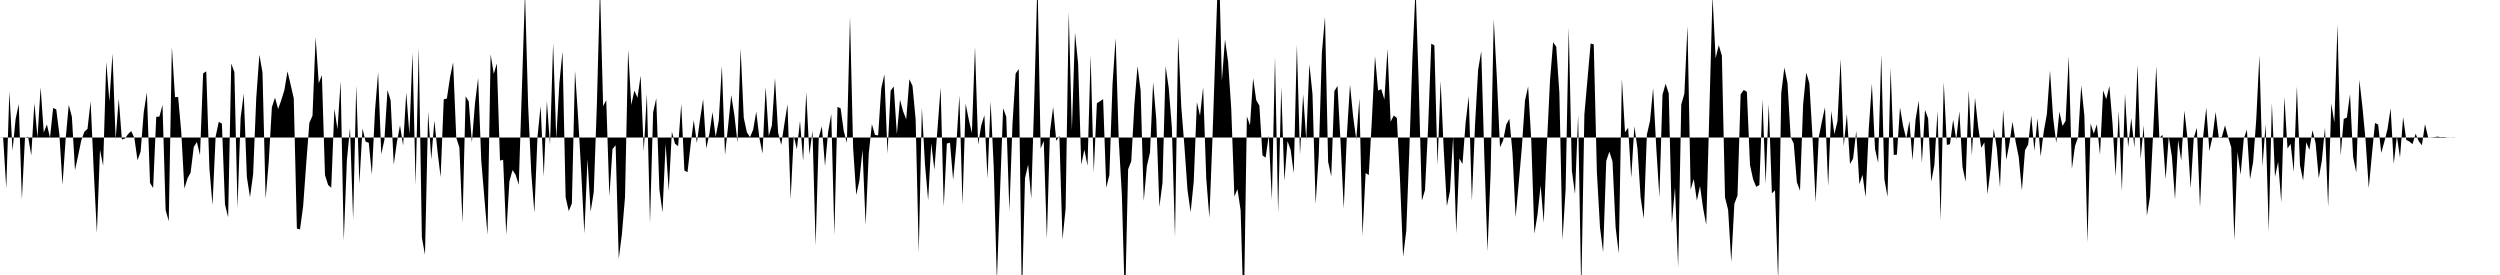 <svg viewBox="0 0 200 22" >
<polyline points="0,11 0.25,10.98 0.50,15.07 0.75,7.31 1,12.05 1.25,9.52 1.50,8.32 1.75,15.94 2,11 2.25,10.94 2.50,12.43 2.75,8.25 3,11 3.25,6.98 3.50,10.60 3.75,9.96 4,11.01 4.25,8.64 4.50,8.75 4.75,10.74 5,14.79 5.25,11.14 5.50,8.39 5.75,9.34 6,13.61 6.25,12.45 6.50,11.24 6.75,10.54 7,10.31 7.25,8.11 7.50,13.69 7.75,18.64 8,11.98 8.25,13.26 8.50,4.96 8.75,8.11 9,4.28 9.25,11.14 9.50,7.90 9.75,11.16 10,11.08 10.25,10.72 10.50,10.49 10.75,11.04 11,12.82 11.25,12.13 11.50,8.98 11.75,7.39 12,14.63 12.25,15.04 12.50,9.34 12.75,9.33 13,8.40 13.25,16.81 13.50,17.69 13.75,3.75 14,7.77 14.25,7.76 14.50,10.55 14.75,15.08 15,14.27 15.25,13.81 15.50,11.76 15.75,11.36 16,12.41 16.25,5.87 16.50,5.71 16.75,13.43 17,16.41 17.25,10.93 17.50,9.75 17.75,9.89 18,16.36 18.25,17.38 18.50,5.08 18.75,5.77 19,16.64 19.25,9.42 19.50,7.50 19.75,14.17 20,15.78 20.25,13.94 20.50,7.84 20.75,4.38 21,5.81 21.25,15.90 21.50,12.93 21.75,8.58 22,7.81 22.25,8.72 22.50,8.02 22.75,7.21 23,5.71 23.25,6.77 23.50,7.86 23.75,18.29 24,18.35 24.25,16.51 24.50,13.05 24.75,9.82 25,9.26 25.25,2.98 25.50,6.66 25.75,6.01 26,14.01 26.25,14.80 26.50,15.02 26.75,8.71 27,10.35 27.25,6.49 27.50,19.27 27.75,12.83 28,10.24 28.25,17.57 28.50,6.84 28.75,14.70 29,10.28 29.25,11.33 29.50,11.42 29.75,13.96 30,8.84 30.25,5.79 30.50,12.33 30.75,11.21 31,7.20 31.25,8.03 31.50,13.17 31.75,11.38 32,10.03 32.25,11.64 32.50,7.39 32.75,10.74 33,4.21 33.25,14.84 33.50,3.78 33.75,19 34,20.38 34.25,8.94 34.50,12.76 34.75,9.65 35,12.11 35.25,14.17 35.50,7.95 35.75,7.88 36,6.20 36.25,4.99 36.50,11.01 36.75,11.79 37,17.84 37.25,7.70 37.50,8.12 37.75,11.40 38,8.25 38.25,6.24 38.50,12.84 38.75,15.84 39,18.78 39.25,4.34 39.50,5.91 39.75,5.08 40,12.85 40.25,12.78 40.50,18.78 40.75,14.52 41,13.61 41.25,13.98 41.50,14.78 41.75,7.17 42,-0.60 42.25,8.42 42.50,13.80 42.75,17.03 43,10.93 43.25,8.48 43.50,14.12 43.75,8.08 44,11.57 44.25,3.47 44.50,11.10 44.75,6.64 45,4.13 45.25,15.78 45.50,16.89 45.75,16.27 46,5.66 46.25,9.40 46.50,13.82 46.75,18.68 47,12.72 47.25,16.94 47.50,15.36 47.75,8.37 48,-1.05 48.25,8.49 48.50,8.02 48.75,15.71 49,11.92 49.25,11.62 49.50,20.71 49.75,18.75 50,15.79 50.25,3.97 50.50,8.40 50.75,7.25 51,7.82 51.25,6.05 51.50,12.10 51.75,7.50 52,17.85 52.25,8.99 52.50,7.87 52.75,15.15 53,16.99 53.25,11.51 53.50,15.27 53.75,10.54 54,11.50 54.25,11.69 54.50,8.31 54.75,13.64 55,13.78 55.25,11.57 55.50,9.61 55.75,11.43 56,9.57 56.25,7.93 56.50,11.87 56.75,10.71 57,8.97 57.25,10.95 57.50,9.66 57.75,5.26 58,12.40 58.25,10.07 58.50,7.61 58.75,9.21 59,11.40 59.25,3.89 59.50,9.42 59.75,10.58 60,10.97 60.25,10.38 60.50,8.94 60.75,11.04 61,12.28 61.25,6.95 61.50,10.87 61.75,10.04 62,6.24 62.25,10.62 62.50,11.59 62.75,9.92 63,8.34 63.25,15.95 63.50,10.87 63.75,11.94 64,9.68 64.25,12.88 64.50,7.37 64.75,12.38 65,10.46 65.25,19.64 65.50,10.98 65.75,10.11 66,13.28 66.25,10.56 66.50,9.13 66.75,18.80 67,8.55 67.25,8.67 67.50,10.48 67.75,11.43 68,1.34 68.25,11.83 68.50,15.60 68.75,14.45 69,11.99 69.25,18 69.50,12.29 69.75,9.93 70,10.79 70.25,10.83 70.50,7.08 70.75,5.95 71,12.29 71.25,7.26 71.50,6.92 71.75,10.75 72,7.98 72.25,8.91 72.50,9.54 72.75,6.34 73,6.87 73.25,9.54 73.50,20.24 73.75,8.62 74,13.17 74.25,16.03 74.50,11.47 74.75,13.58 75,10.30 75.25,7.01 75.50,16.54 75.75,11.48 76,11.42 76.25,14.39 76.50,11.68 76.75,7.64 77,16.35 77.25,8.30 77.50,9.55 77.75,10.65 78,3.75 78.25,11.58 78.50,10.03 78.75,9.22 79,14.27 79.25,8.10 79.50,13.42 79.75,22.47 80,15.42 80.25,8.66 80.50,9.34 80.75,16.90 81,9.89 81.25,5.88 81.50,5.53 81.75,24.09 82,14.26 82.25,13.16 82.50,15.89 82.75,7.61 83,-1.64 83.25,11.88 83.50,11.28 83.75,19.10 84,10.51 84.25,8.56 84.50,11.27 84.75,10.87 85,19.16 85.25,16.68 85.50,0.94 85.75,10.43 86,2.62 86.25,5.10 86.50,13.17 86.75,11.97 87,13.26 87.25,4.42 87.50,13.79 87.75,8.26 88,8.10 88.25,7.93 88.50,15.01 88.75,14 89,6.75 89.25,3.05 89.50,11.18 89.75,15.60 90,24.47 90.25,13.54 90.50,12.90 90.75,8.39 91,5.29 91.25,7.25 91.50,16.08 91.75,13.29 92,12.19 92.25,6.58 92.50,9.51 92.75,16.55 93,14.61 93.25,5.31 93.50,7.05 93.75,10.21 94,18.98 94.25,2.98 94.50,8.50 94.75,11.65 95,15.20 95.25,16.98 95.50,14.51 95.75,8.17 96,9.26 96.25,6.98 96.50,14.28 96.75,17.43 97,10.98 97.25,3.52 97.50,-3.67 97.75,6.46 98,3.15 98.25,4.96 98.50,8.71 98.75,15.72 99,15.13 99.25,16.83 99.50,25.39 99.75,9.31 100,10.02 100.25,6.26 100.50,8.02 100.75,8.45 101,12.43 101.25,12.61 101.50,10.83 101.75,16 102,4.56 102.25,17.05 102.50,6.97 102.75,14.48 103,11.29 103.25,11.98 103.50,13.86 103.75,3.59 104,12.38 104.25,7.54 104.50,11.18 104.75,5.14 105,7.53 105.25,16.33 105.50,12.42 105.75,4.23 106,1.35 106.25,12.94 106.50,14.11 106.75,7.29 107,6.87 107.25,11.48 107.50,16.69 107.75,10.82 108,6.76 108.25,9.32 108.50,11.16 108.75,7.88 109,18.85 109.25,13.84 109.50,14.01 109.75,9.58 110,4.49 110.25,7.25 110.50,7.13 110.75,7.96 111,3.91 111.25,9.74 111.50,9.24 111.75,9.44 112,14.37 112.25,20.54 112.50,18.48 112.75,11.93 113,4.47 113.25,-0.94 113.50,6.80 113.75,16.05 114,15.20 114.25,10.16 114.50,3.49 114.75,3.63 115,13.23 115.25,6.47 115.50,12 115.75,16.48 116,15.28 116.25,10.94 116.50,18.68 116.75,12.68 117,13.12 117.25,9.81 117.50,7.70 117.75,16.06 118,10.03 118.25,5.58 118.50,4.09 118.75,12.65 119,20.10 119.25,13.84 119.50,1.54 119.75,6.25 120,11.78 120.25,11.23 120.50,9.97 120.75,9.51 121,12.23 121.25,17.37 121.50,14.62 121.75,11.76 122,8.04 122.25,6.92 122.50,11.20 122.75,18.69 123,17.18 123.25,14.84 123.50,17.82 123.75,11.61 124,6.44 124.25,3.38 124.50,3.74 124.75,7.44 125,19.19 125.25,15.15 125.50,2.19 125.75,13.66 126,15.53 126.25,9.21 126.50,23.47 126.75,9.16 127,6.33 127.25,3.48 127.50,3.55 127.75,13.76 128,18.20 128.25,20.17 128.50,12.87 128.75,12.13 129,12.92 129.25,18.20 129.50,20.28 129.75,6.29 130,10.58 130.25,10.22 130.50,14.22 130.75,10.10 131,11.91 131.25,15.80 131.50,17.49 131.75,10.77 132,9.68 132.25,7.05 132.50,11.80 132.75,15.77 133,7.57 133.25,6.70 133.50,7.48 133.75,17.84 134,15 134.25,21.38 134.50,8.36 134.75,7.50 135,2.07 135.25,15.17 135.50,14.32 135.75,16.05 136,14.88 136.25,16.67 136.50,17.99 136.75,8.85 137,-0.33 137.25,4.66 137.50,3.61 137.75,4.45 138,15.78 138.25,16.79 138.50,20.97 138.75,16.30 139,15.64 139.25,7.55 139.50,7.19 139.75,7.35 140,13.20 140.25,14.35 140.50,14.95 140.75,14.80 141,7.96 141.25,14.72 141.50,8.32 141.75,15.47 142,15.22 142.25,22.47 142.50,7.44 142.75,5.40 143,6.64 143.25,10.95 143.50,11.49 143.75,14.58 144,15.25 144.25,8.36 144.50,5.81 144.75,6.67 145,10.97 145.25,16.18 145.50,10.97 145.75,9.73 146,8.58 146.25,14.89 146.50,8.88 146.75,10.74 147,9.69 147.25,4.72 147.50,11.70 147.75,9.12 148,13.12 148.25,12.68 148.50,10.48 148.75,14.74 149,13.98 149.25,15.77 149.50,10.33 149.75,6.69 150,11.91 150.25,13.02 150.50,4.36 150.75,14.33 151,15.75 151.25,5.44 151.50,12.39 151.75,12.38 152,8.59 152.25,10.09 152.50,11.09 152.75,9.67 153,12.82 153.25,9.53 153.50,8.07 153.75,13.03 154,8.79 154.25,9.48 154.50,14.52 154.75,13.19 155,8.87 155.25,17.62 155.50,6.56 155.75,11.60 156,11.53 156.25,9.58 156.50,11.17 156.75,8.90 157,13.35 157.25,14.54 157.50,7.22 157.75,12.44 158,7.82 158.25,10.11 158.50,11.83 158.75,11.39 159,15.53 159.25,13.47 159.50,10.29 159.75,11.90 160,14.99 160.25,8.78 160.50,12.80 160.75,11.50 161,9.74 161.25,11.33 161.50,12.58 161.75,15.23 162,12.02 162.25,11.57 162.50,9.25 162.75,12.06 163,9.46 163.25,12.52 163.50,10.52 163.75,9.13 164,5.65 164.25,9.43 164.50,11.44 164.75,8.93 165,10.08 165.25,9.67 165.50,4.50 165.75,13.51 166,11.68 166.25,10.98 166.50,6.83 166.75,9.26 167,19.41 167.25,9.88 167.50,10.69 167.75,9.95 168,12.38 168.25,7.24 168.50,7.94 168.75,6.88 169,9.85 169.25,14.11 169.50,8.88 169.75,15.31 170,7.53 170.25,11.78 170.50,9.45 170.75,11.81 171,5.17 171.25,12.72 171.50,10.03 171.75,17.26 172,15.73 172.25,10.64 172.50,5.31 172.75,11.04 173,10.79 173.25,14.33 173.50,10.92 173.75,12.51 174,15.95 174.25,11.22 174.50,12.85 174.75,8.85 175,11.08 175.25,15.06 175.50,11.03 175.75,10.22 176,16.60 176.25,10.96 176.50,8.61 176.75,12.09 177,10.95 177.25,8.96 177.50,11 177.75,10.95 178,10.03 178.25,10.98 178.50,11.79 178.75,19.24 179,12.16 179.25,13.98 179.50,11.11 179.75,10.37 180,14.34 180.25,12.95 180.50,9.55 180.75,4.45 181,13.28 181.25,9.95 181.50,18.52 181.75,8.24 182,14.15 182.25,12.94 182.50,16.19 182.75,7.75 183,11.88 183.25,11.51 183.50,13.75 183.75,6.92 184,13.23 184.25,14.44 184.50,11.38 184.75,11.99 185,10.42 185.25,11.46 185.50,14.26 185.75,12.83 186,10.21 186.25,16.56 186.50,8.28 186.75,9.81 187,1.96 187.25,12.46 187.50,9.51 187.75,9.41 188,7.53 188.25,12.56 188.50,13.80 188.75,6.39 189,8.61 189.25,11.26 189.50,15.05 189.75,12.39 190,9.84 190.25,9.96 190.50,12.23 190.75,11.33 191,10.33 191.25,8.66 191.50,13.13 191.75,10.89 192,12.60 192.25,9.37 192.50,11.19 192.75,11.32 193,11.53 193.25,10.70 193.50,11.29 193.75,11.62 194,9.93 194.25,10.99 194.50,10.99 194.75,10.97 195,10.93 195.25,10.97 195.50,10.96 195.75,10.99 196,11 196.25,10.99 196.50,11 196.75,11 197,11 197.25,11 197.50,11 197.75,11 198,11 198.25,11 198.50,11 198.75,11 199,11 199.25,11 199.50,11 199.75,11 " />
</svg>